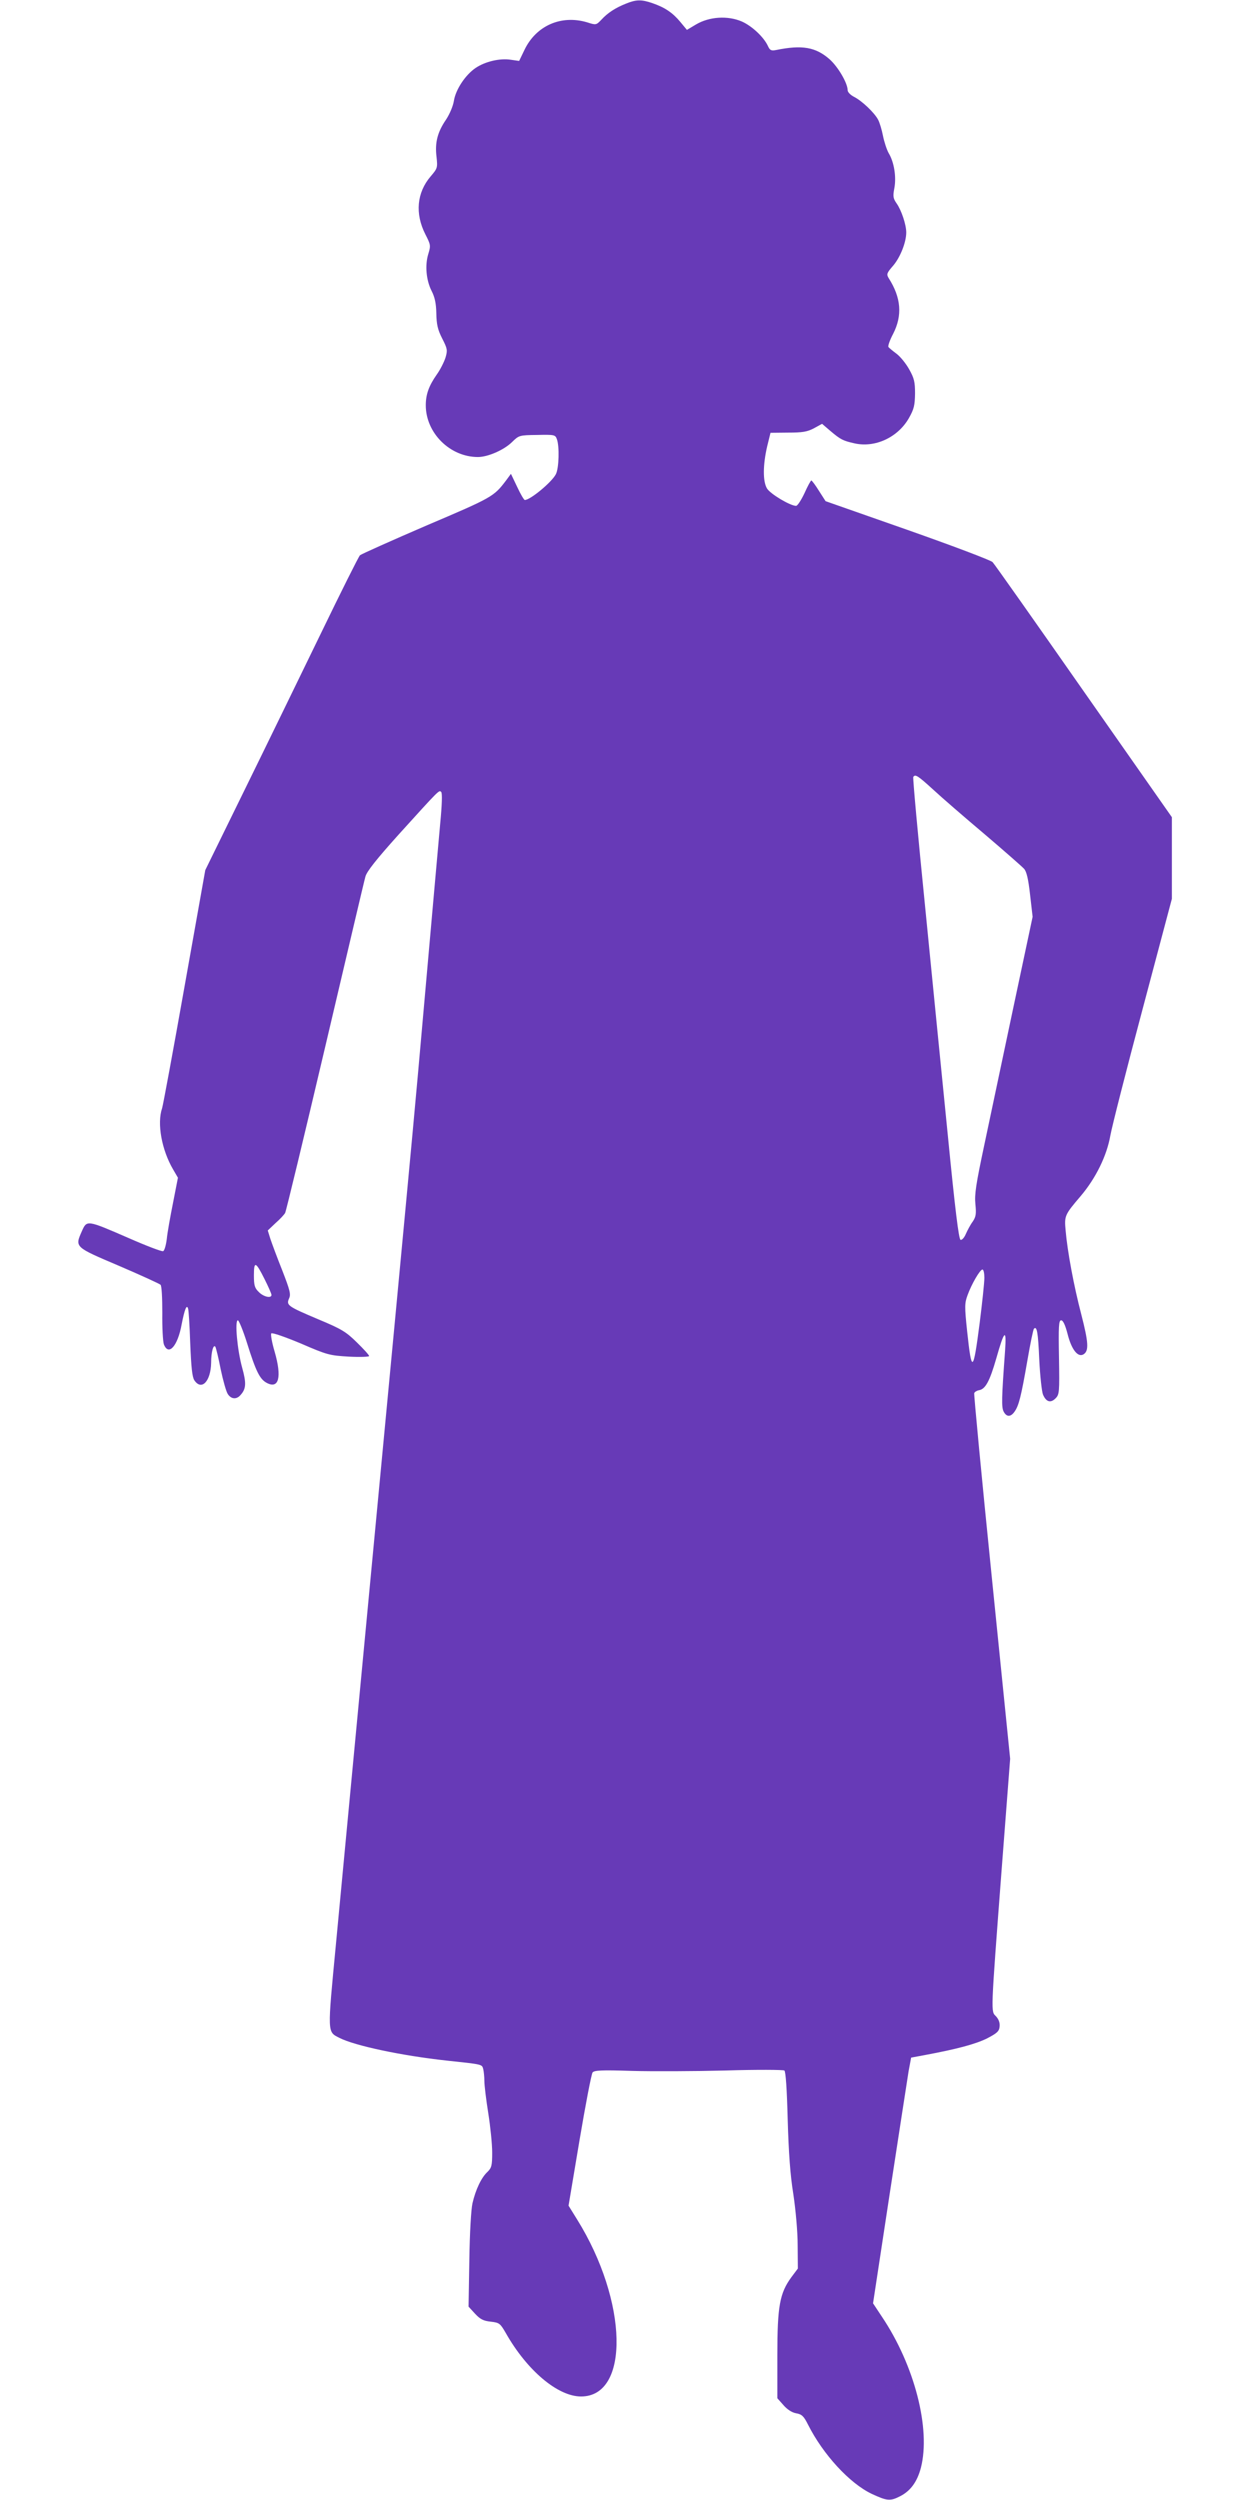 <?xml version="1.0" standalone="no"?>
<!DOCTYPE svg PUBLIC "-//W3C//DTD SVG 20010904//EN"
 "http://www.w3.org/TR/2001/REC-SVG-20010904/DTD/svg10.dtd">
<svg version="1.0" xmlns="http://www.w3.org/2000/svg"
 width="640pt" height="1280pt" viewBox="0 0 640 1280"
 preserveAspectRatio="xMidYMid meet">
<g transform="translate(0,1280) scale(0.1,-0.1)"
fill="#673ab7" stroke="none">
<path d="M3204 12781 c-53 -21 -93 -47 -125 -82 -27 -28 -27 -28 -74 -13 -133
39 -261 -18 -320 -142 l-27 -56 -42 6 c-57 9 -132 -9 -181 -42 -53 -36 -102
-111 -111 -168 -4 -26 -21 -67 -40 -96 -44 -64 -58 -118 -49 -191 6 -56 5 -59
-30 -100 -71 -83 -81 -191 -27 -297 27 -53 28 -57 15 -100 -18 -58 -11 -135
17 -190 16 -31 23 -63 24 -114 1 -57 7 -84 30 -129 27 -53 28 -60 17 -98 -7
-22 -27 -62 -45 -87 -40 -57 -56 -101 -56 -157 0 -142 124 -265 267 -265 51 0
133 36 174 76 36 35 37 36 129 37 88 2 93 1 101 -21 14 -36 11 -150 -5 -180
-21 -41 -131 -132 -159 -132 -4 0 -22 30 -39 67 l-32 67 -25 -34 c-63 -83 -70
-87 -406 -230 -181 -78 -335 -147 -342 -153 -7 -7 -97 -187 -201 -402 -104
-214 -279 -574 -390 -800 l-201 -410 -106 -595 c-58 -327 -110 -608 -115 -624
-27 -78 -2 -214 56 -313 l25 -43 -25 -128 c-14 -70 -29 -153 -32 -185 -4 -32
-12 -61 -19 -63 -6 -3 -85 27 -176 67 -216 94 -214 93 -240 35 -36 -82 -38
-80 190 -177 112 -48 208 -92 213 -97 6 -6 9 -67 9 -144 -1 -74 3 -147 8 -161
24 -62 71 -9 91 102 15 77 26 105 33 81 3 -8 8 -89 11 -179 5 -122 10 -171 21
-188 37 -55 84 -6 86 89 0 57 12 98 22 82 3 -6 16 -57 27 -115 12 -57 28 -114
36 -126 17 -27 45 -30 66 -5 28 31 30 60 8 139 -25 90 -39 243 -22 243 5 0 27
-53 47 -117 45 -144 65 -184 100 -203 63 -34 79 29 41 160 -14 47 -21 89 -17
93 5 5 73 -19 152 -52 136 -59 147 -61 246 -67 57 -3 103 -1 103 3 0 5 -28 36
-63 70 -55 54 -77 68 -197 118 -158 67 -165 72 -150 107 10 21 5 41 -35 144
-26 65 -53 138 -61 162 l-13 42 40 38 c23 20 45 44 49 52 5 9 97 391 205 850
108 459 200 852 206 872 7 26 55 87 170 215 211 233 207 229 218 218 6 -6 4
-67 -5 -160 -15 -164 -37 -417 -84 -945 -43 -490 -61 -680 -150 -1625 -44
-462 -120 -1270 -170 -1795 -50 -525 -108 -1144 -130 -1374 -44 -462 -45 -448
18 -480 78 -40 318 -91 547 -116 188 -20 182 -19 189 -43 3 -12 6 -40 6 -62 0
-22 9 -96 20 -165 11 -69 20 -159 20 -201 0 -67 -3 -78 -24 -99 -31 -28 -61
-91 -77 -161 -7 -32 -14 -151 -16 -291 l-4 -238 33 -36 c27 -29 43 -37 81 -41
44 -5 48 -9 76 -57 109 -193 267 -326 386 -326 251 0 240 488 -20 906 l-44 71
56 334 c31 184 61 340 67 348 9 11 45 13 201 8 104 -3 321 -2 480 2 160 5 295
4 301 0 7 -6 13 -96 17 -251 5 -171 13 -285 29 -383 12 -81 22 -191 22 -260
l1 -120 -33 -44 c-60 -82 -72 -149 -72 -399 l0 -221 31 -35 c19 -22 43 -38 65
-42 29 -5 39 -14 61 -58 77 -153 213 -301 327 -355 78 -36 94 -38 146 -11 52
27 86 73 105 145 51 199 -32 524 -200 774 l-45 68 85 559 c47 307 91 591 97
629 l13 70 70 13 c166 31 259 56 318 85 52 27 63 37 65 61 2 19 -4 36 -18 52
-27 28 -29 -5 29 759 l43 560 -94 930 c-52 512 -92 935 -90 942 2 6 13 13 24
15 33 5 55 45 89 163 41 145 53 156 45 40 -18 -245 -19 -291 -7 -313 15 -28
36 -28 56 1 21 30 33 75 65 260 15 87 30 161 34 164 15 15 21 -18 27 -158 4
-83 13 -164 19 -179 16 -38 39 -45 64 -20 20 20 21 30 18 210 -3 160 -1 190
11 190 10 0 21 -24 33 -70 20 -80 53 -122 82 -104 28 18 25 61 -12 205 -38
145 -71 323 -80 429 -7 75 -5 80 77 176 78 92 134 207 152 310 8 45 82 336
165 647 l150 565 0 209 0 209 -451 644 c-248 355 -458 653 -467 662 -10 10
-206 84 -436 165 l-419 147 -34 53 c-18 29 -36 53 -39 53 -3 0 -19 -29 -35
-65 -17 -36 -36 -65 -43 -65 -30 0 -132 61 -149 89 -22 37 -21 121 1 216 l17
69 90 1 c73 0 98 4 132 22 l42 23 42 -36 c53 -45 66 -51 124 -64 106 -24 223
31 279 130 26 46 30 65 31 125 0 59 -4 78 -30 124 -16 29 -45 65 -65 80 -19
14 -38 30 -41 34 -4 5 7 36 24 68 48 94 41 185 -23 285 -12 20 -10 26 24 65
36 43 66 119 66 169 0 40 -25 114 -49 148 -18 26 -20 36 -12 78 11 58 -1 134
-29 180 -10 18 -23 58 -29 88 -6 31 -17 68 -25 83 -19 36 -82 96 -123 117 -18
9 -33 24 -33 34 0 36 -49 120 -93 159 -71 62 -140 74 -273 47 -25 -5 -32 -2
-42 20 -21 46 -82 103 -134 126 -72 31 -166 25 -234 -15 l-47 -28 -34 41 c-39
47 -79 74 -143 96 -55 19 -83 19 -136 -3z m1573 -4023 c43 -40 162 -143 264
-229 101 -86 192 -166 202 -177 13 -14 22 -52 31 -133 l13 -113 -99 -466 c-54
-256 -121 -573 -149 -705 -42 -198 -50 -250 -45 -300 5 -50 3 -65 -14 -90 -12
-16 -27 -45 -35 -63 -8 -19 -20 -32 -27 -30 -9 3 -28 156 -65 534 -29 291 -82
821 -117 1178 -36 358 -63 653 -60 658 10 15 22 8 101 -64z m-3422 -2508 c19
-38 35 -74 35 -80 0 -19 -41 -10 -65 15 -21 20 -25 34 -25 85 0 75 9 72 55
-20z m3685 8 c0 -24 -11 -128 -24 -231 -33 -256 -41 -261 -64 -45 -14 131 -13
146 2 187 21 58 64 131 76 131 6 0 10 -19 10 -42z"/>
</g>
</svg>
